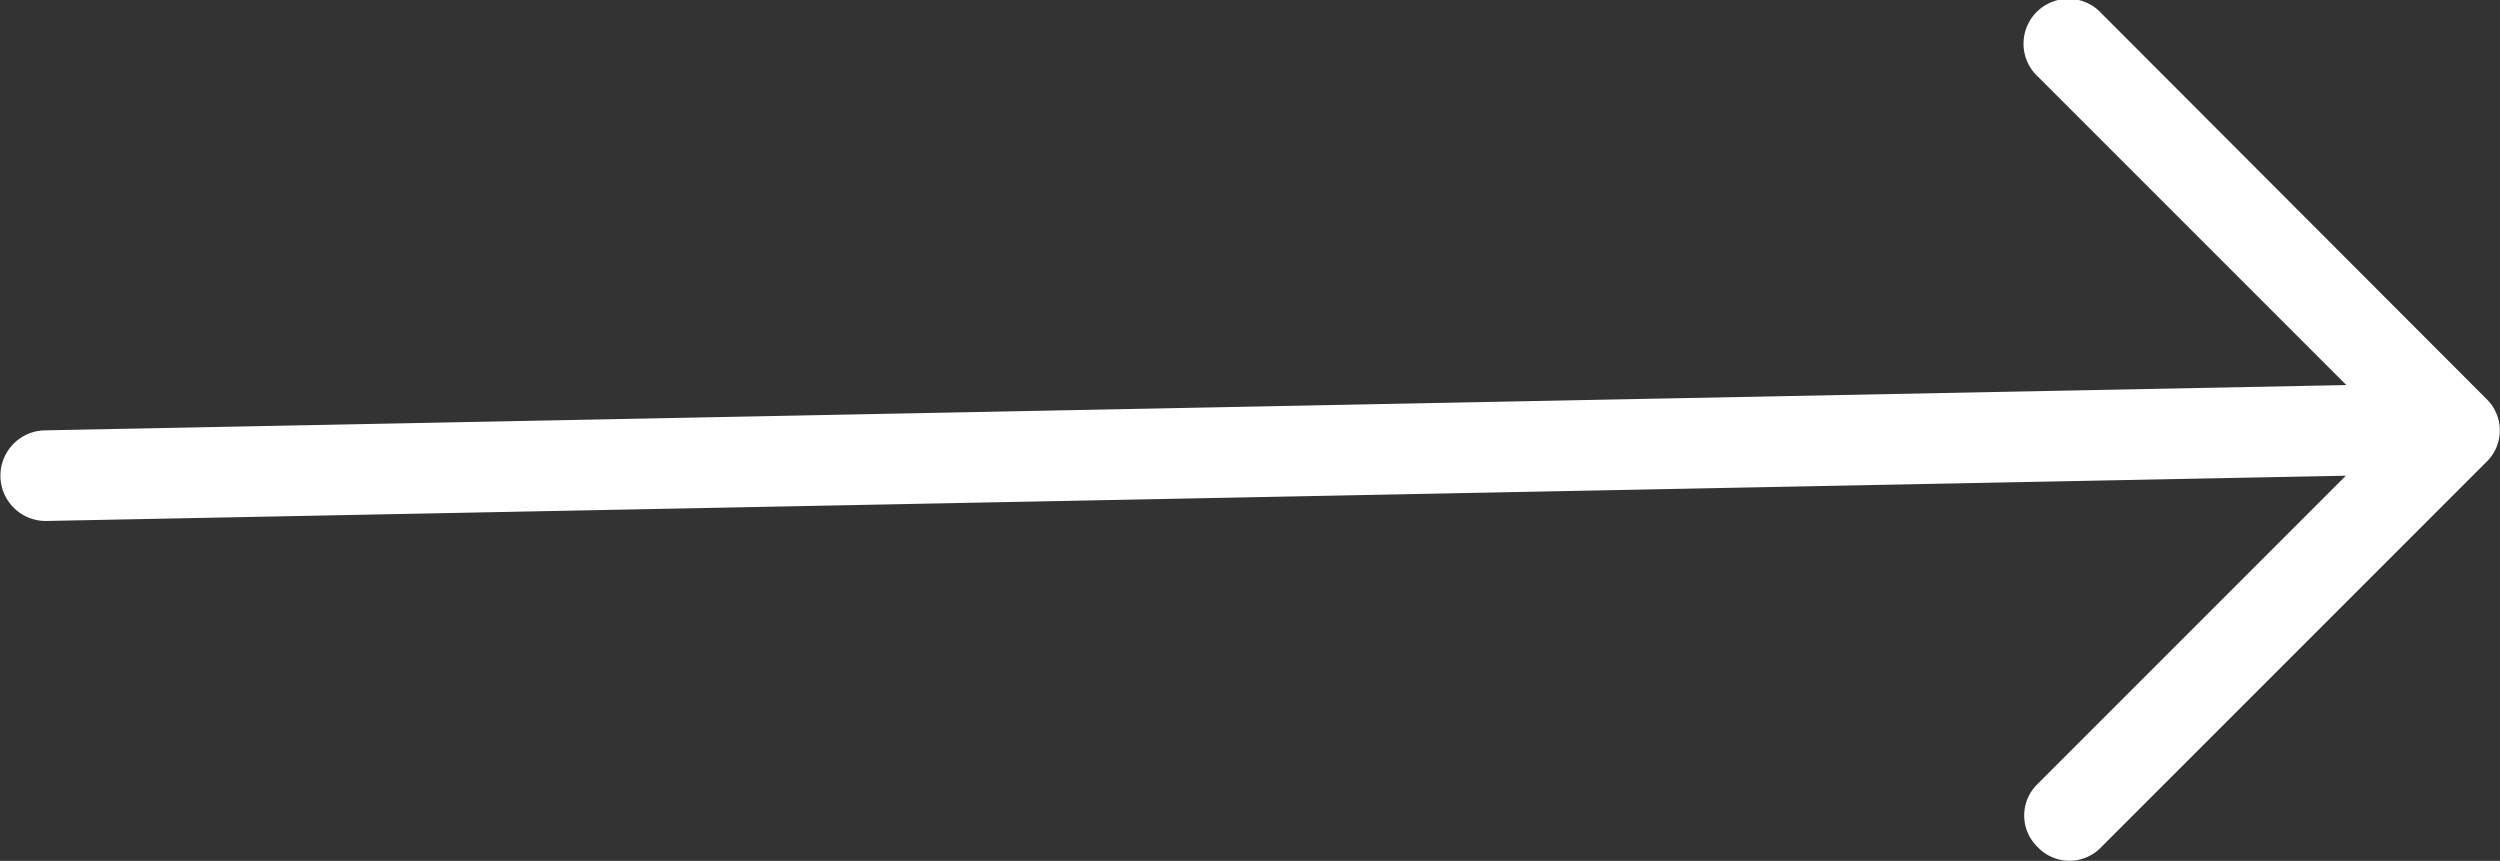 <svg xmlns="http://www.w3.org/2000/svg" width="25.788" height="8.88" viewBox="0 0 25.788 8.88">
  <rect x="0" y="0" width="25.788" height="8.88" fill="#333333" stroke="none"/>
  <path id="Path_3653" data-name="Path 3653" d="M33.188,45.974l23.731-.467-3.178,3.178a.452.452,0,0,0,0,.654.452.452,0,0,0,.654,0l3.972-3.972a.452.452,0,0,0,0-.654L54.4,40.74a.463.463,0,1,0-.654.654l3.178,3.178-23.731.467a.467.467,0,1,0,0,.935Z" transform="translate(-32.721 -40.6)" fill="#fff"/>
</svg>
